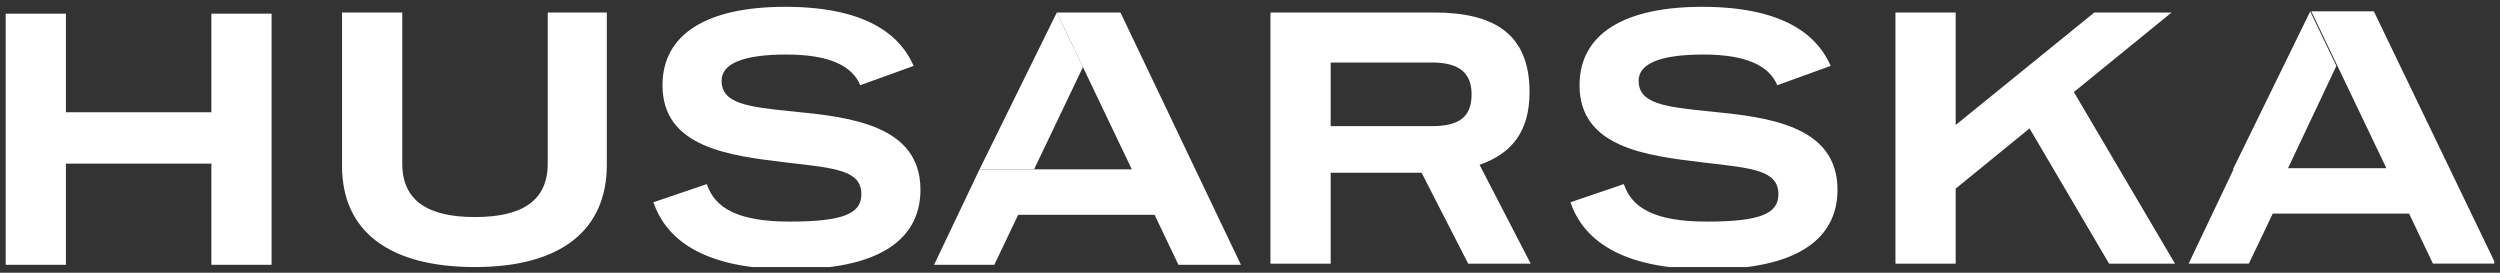 <?xml version="1.0" encoding="utf-8"?>
<!-- Generator: Adobe Illustrator 28.2.0, SVG Export Plug-In . SVG Version: 6.00 Build 0)  -->
<svg version="1.1" id="Warstwa_1" xmlns="http://www.w3.org/2000/svg" xmlns:xlink="http://www.w3.org/1999/xlink" x="0px" y="0px"
	 viewBox="0 0 220 24" style="enable-background:new 0 0 220 24;" xml:space="preserve">
<rect x="0" y="0" width="220" height="24" fill="#333333" stroke="none"/>
<style type="text/css">
	.st0{clip-path:url(#SVGID_00000040552049577956800650000006787039496077100193_);}
	.st1{fill:#FFFFFF;}
</style>
<g>
	<defs>
		<rect id="SVGID_1_" x="0.5" y="0.5" width="219" height="23"/>
	</defs>
	<clipPath id="SVGID_00000023279556564218652280000010071580211679627938_">
		<use xlink:href="#SVGID_1_"  style="overflow:visible;"/>
	</clipPath>
	<g id="ZasÃ_xB3_b_4_1" style="clip-path:url(#SVGID_00000023279556564218652280000010071580211679627938_);">
		<g id="Warstwa_1_00000025416976676760032830000015675479426333504919_">
			<g id="Group">
				<g id="Group_2">
					<g id="Group_3">
						<path id="Vector" class="st1" d="M203.3,1l2.3,4.8l-4.3,9.1h-4.8L203.3,1z"/>
						<path id="Vector_2" class="st1" d="M208.9,1h-5.5l6.6,13.8h-13.4l-4,8.4h5.3l2.1-4.4h12l2.1,4.4h5.5L208.9,1z"/>
					</g>
					<g id="Group_4">
						<path id="Vector_3" class="st1" d="M93,1.1l2.3,4.8L91,14.9h-4.8L93,1.1z"/>
						<path id="Vector_4" class="st1" d="M98.6,1.1H93l6.6,13.8H86.2l-4,8.4h5.3l2.1-4.4h12l2.1,4.4h5.5L98.6,1.1z"/>
					</g>
					<g id="Group_5">
						<path id="Vector_5" class="st1" d="M23.9,1.2v22.1h-5.3v-9H5.8v9H0.5V1.2h5.3v8.7h12.8V1.2H23.9z"/>
						<path id="Vector_6" class="st1" d="M18.6,9.9H5.8v4.5h12.8V9.9z"/>
					</g>
				</g>
				<path id="Vector_7" class="st1" d="M166.8,1.1h5.3V11l12.2-9.9h6.8l-8.6,7l8.9,15.1h-5.8l-7-11.9l-6.5,5.3v6.6h-5.3V1.1z
					 M138.2,17.8l4.7-1.6c0.7,2.1,2.7,3.3,7.3,3.3c4.7,0,6.3-0.7,6.3-2.4c0-2.1-2.2-2.3-6.6-2.8c-5-0.6-10.9-1.3-10.9-6.8
					c0-4.5,3.9-6.9,10.8-6.9c7.7,0,10.3,2.9,11.3,5.2l-4.7,1.7c-0.7-1.7-2.7-2.7-6.5-2.7c-3.8,0-5.7,0.8-5.7,2.3
					c0,2,2.2,2.3,6.2,2.7c5.1,0.5,11.3,1.2,11.3,6.9c0,3.6-2.5,7-11.4,7C142.5,23.7,139.3,21,138.2,17.8z M126,11.1
					c2.4,0,3.5-0.8,3.5-2.8c0-1.9-1.1-2.8-3.5-2.8h-8.9v5.6H126z M111.8,1.1h14.4c5.3,0,8.4,1.9,8.4,7c0,3.4-1.5,5.4-4.4,6.4
					l4.5,8.7h-5.5l-4.1-8h-8v8h-5.3L111.8,1.1L111.8,1.1z M57.5,17.8l4.7-1.6c0.7,2.1,2.7,3.3,7.3,3.3c4.7,0,6.3-0.7,6.3-2.4
					c0-2.1-2.2-2.3-6.6-2.8c-5-0.6-10.9-1.3-10.9-6.8c0-4.5,3.9-6.9,10.8-6.9c7.7,0,10.3,2.9,11.3,5.2l-4.7,1.7
					c-0.7-1.7-2.7-2.7-6.5-2.7c-3.8,0-5.7,0.8-5.7,2.3c0,2,2.2,2.3,6.2,2.7c5.1,0.5,11.3,1.2,11.3,6.9c0,3.6-2.5,7-11.4,7
					C61.8,23.7,58.6,21,57.5,17.8z M30.1,14.6V1.1h5.3v13.3c0,3.3,2.3,4.7,6.4,4.7c4.1,0,6.4-1.4,6.4-4.7V1.1h5.2v13.4
					c0,5.8-4.1,9-11.6,9S30.1,20.4,30.1,14.6"/>
			</g>
		</g>
	</g>
</g>
</svg>
